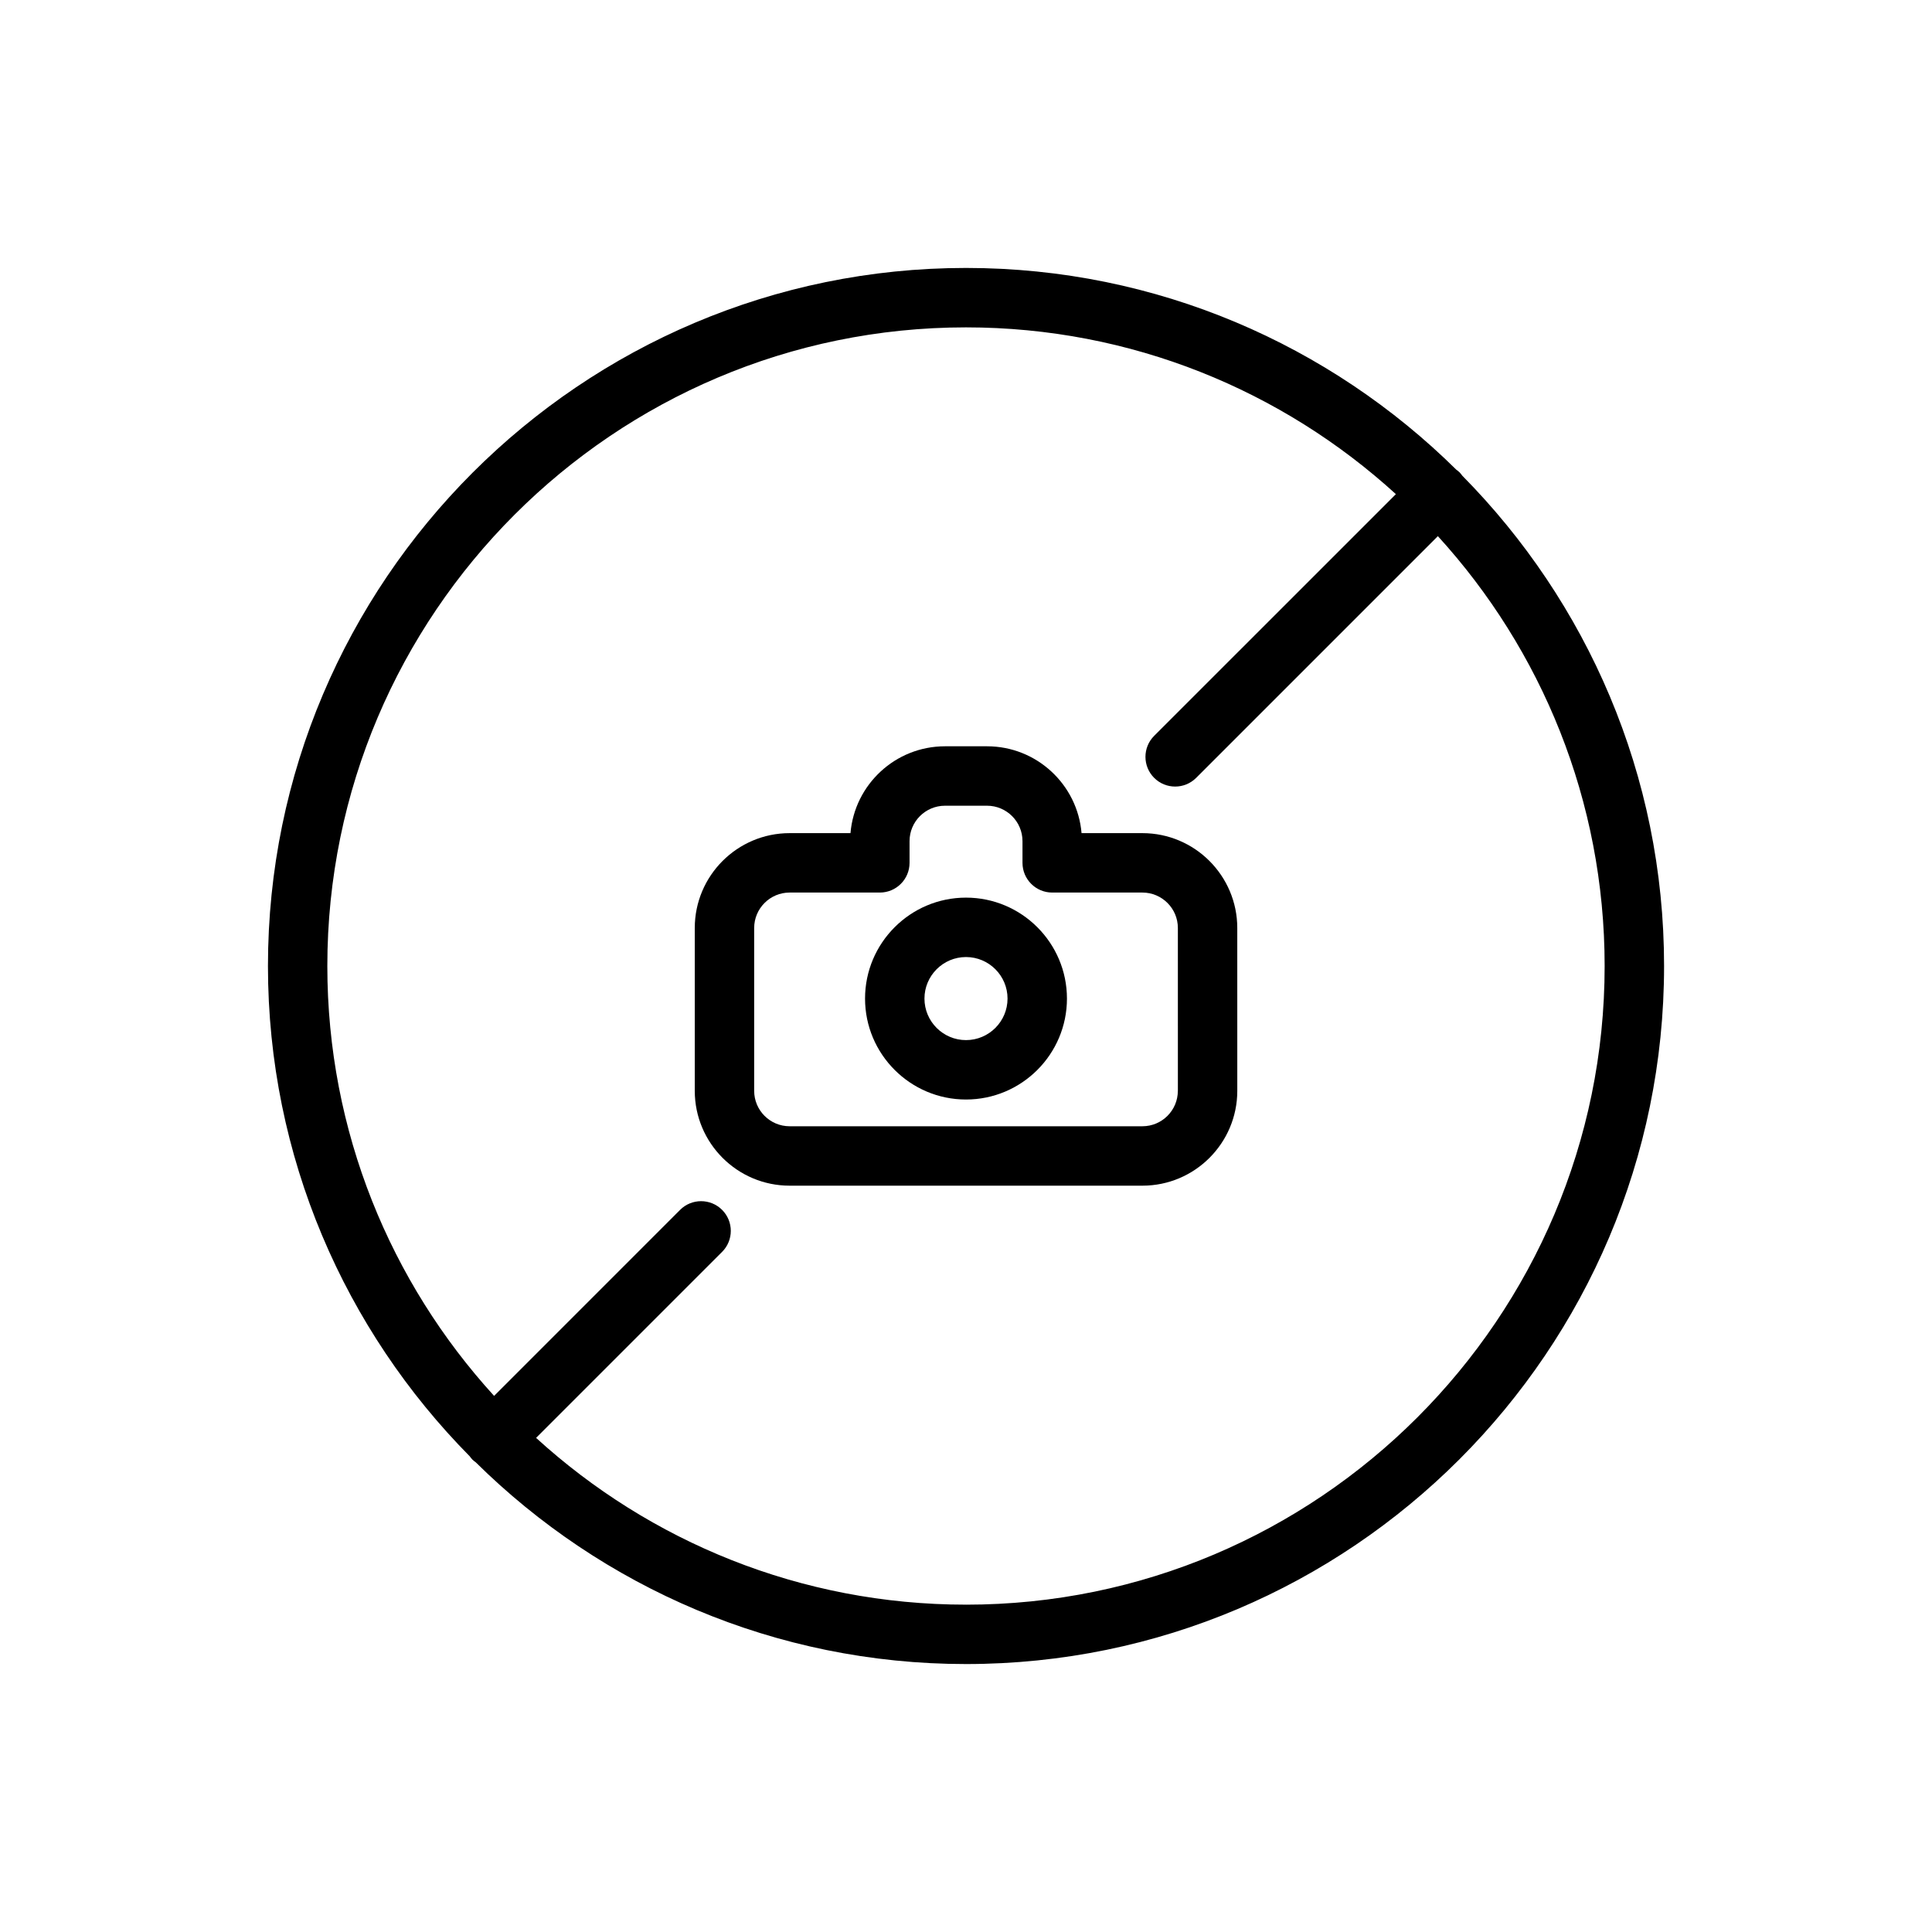 <?xml version="1.0" encoding="UTF-8"?>
<!-- Uploaded to: ICON Repo, www.svgrepo.com, Generator: ICON Repo Mixer Tools -->
<svg fill="#000000" width="800px" height="800px" version="1.1" viewBox="144 144 512 512" xmlns="http://www.w3.org/2000/svg">
 <g>
  <path d="m400 381.88c-14.754 0-26.754 12-26.754 26.754 0 14.754 12 26.75 26.754 26.75s26.754-12 26.754-26.75c-0.004-14.754-12.004-26.754-26.754-26.754zm0 37.758c-6.07 0-11.008-4.938-11.008-11.004 0-6.07 4.941-11.008 11.008-11.008 6.07 0 11.008 4.941 11.008 11.008 0 6.066-4.941 11.004-11.008 11.004z"/>
  <path d="m446.75 364.79h-16.129c-1.078-12.871-11.898-23.016-25.043-23.016h-11.148c-13.145 0-23.965 10.145-25.043 23.016h-16.129c-13.859 0-25.137 11.277-25.137 25.137v43.156c0 13.859 11.277 25.133 25.137 25.133h93.5c13.859 0 25.137-11.273 25.137-25.133l-0.004-43.156c-0.004-13.859-11.281-25.137-25.141-25.137zm9.391 68.293c0 5.176-4.211 9.387-9.391 9.387h-93.496c-5.176 0-9.391-4.211-9.391-9.387v-43.156c0-5.176 4.211-9.391 9.391-9.391h23.914c4.344 0 7.871-3.527 7.871-7.871v-5.754c0-5.176 4.211-9.387 9.391-9.387h11.148c5.176 0 9.391 4.211 9.391 9.387v5.754c0 4.344 3.527 7.871 7.871 7.871h23.914c5.176 0 9.391 4.211 9.391 9.391l0.004 43.156z"/>
  <path d="m531.52 270.06c-0.223-0.301-0.441-0.598-0.707-0.871-0.273-0.273-0.57-0.488-0.871-0.711-33.434-33.031-79.336-53.469-129.94-53.469-102 0-184.99 82.988-184.99 184.99 0 50.602 20.441 96.508 53.477 129.94 0.223 0.301 0.441 0.598 0.707 0.871 0.273 0.273 0.57 0.488 0.871 0.707 33.43 33.031 79.336 53.473 129.94 53.473 102 0 184.99-82.988 184.99-184.99 0-50.602-20.441-96.508-53.477-129.94zm-131.52 299.19c-43.836 0-83.828-16.754-113.93-44.195l49.293-49.293c3.074-3.074 3.074-8.059 0-11.133-3.07-3.074-8.062-3.074-11.133 0l-49.289 49.297c-27.441-30.094-44.195-70.09-44.195-113.92 0-93.324 75.926-169.25 169.25-169.25 43.836 0 83.828 16.754 113.93 44.195l-64.062 64.055c-3.074 3.074-3.074 8.059 0 11.133 1.535 1.539 3.551 2.305 5.566 2.305 2.016 0 4.031-0.766 5.566-2.305l64.055-64.055c27.441 30.09 44.195 70.086 44.195 113.92 0 93.32-75.926 169.25-169.25 169.25z"/>
 </g>
</svg>